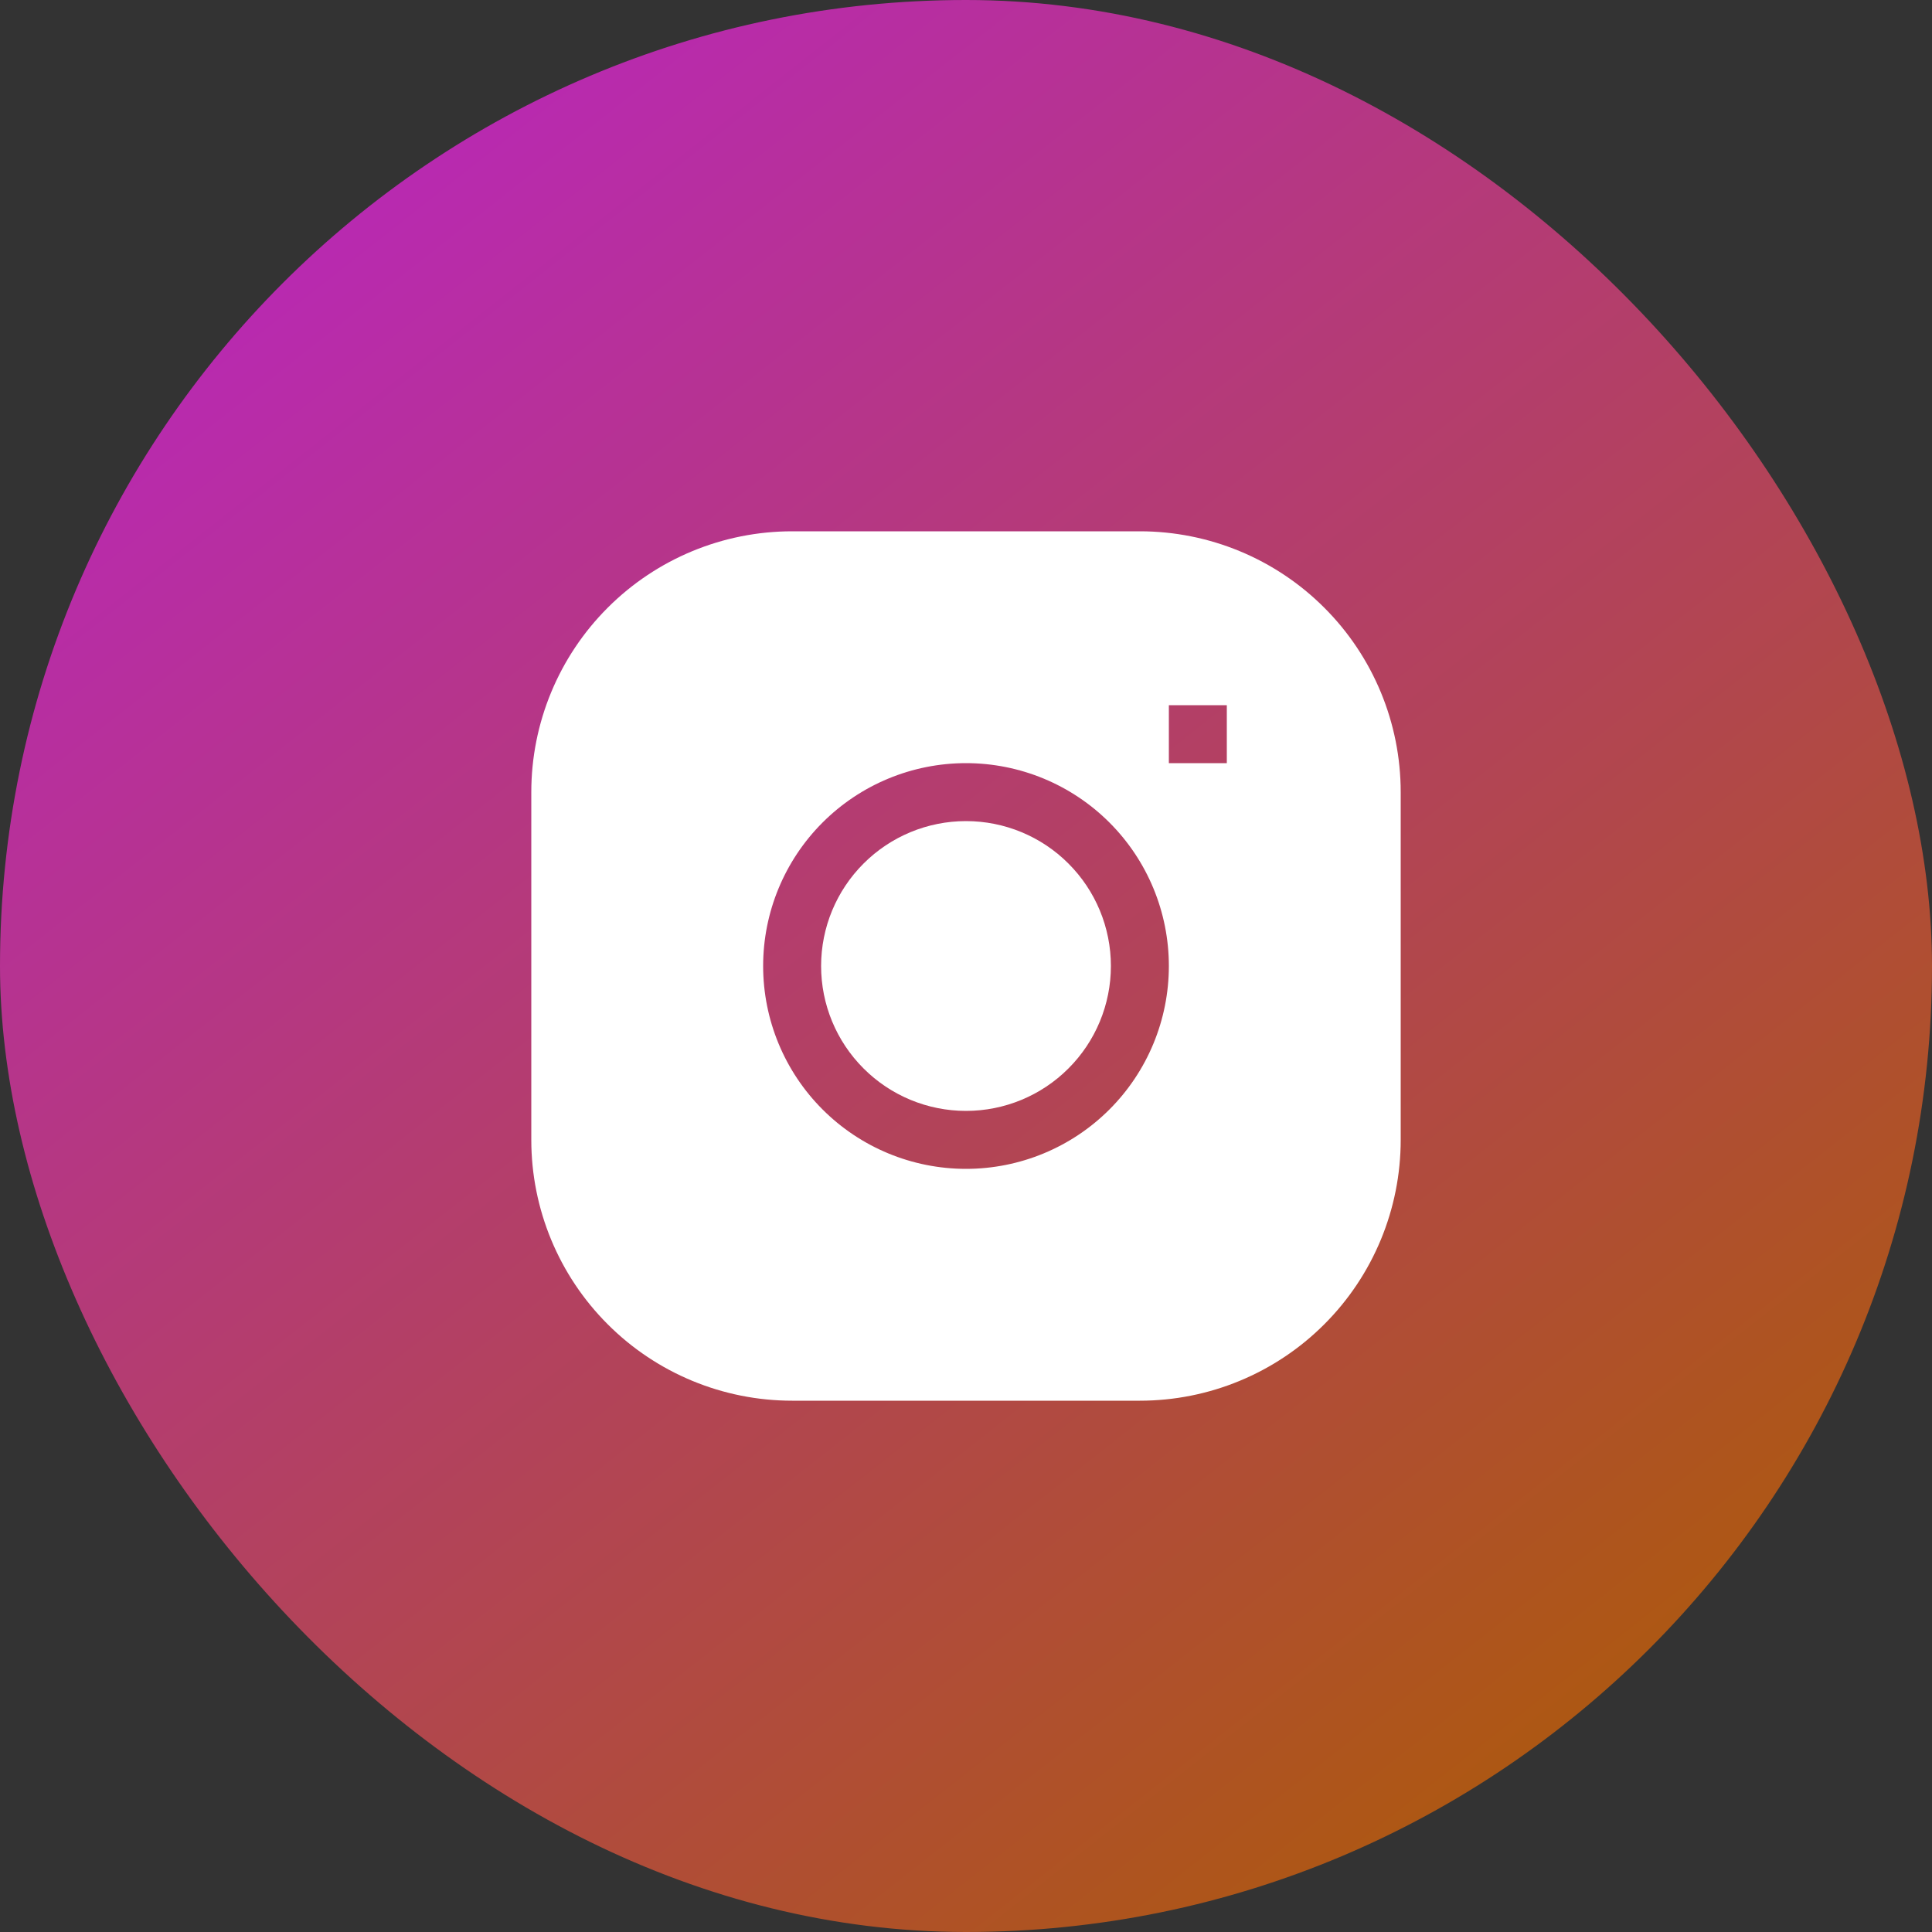 <svg width="40" height="40" viewBox="0 0 40 40" fill="none" xmlns="http://www.w3.org/2000/svg">
<rect x="0" y="0" width="40" height="40" fill="#333333" stroke="none"/>
<rect width="40" height="40" rx="20" fill="url(#paint0_linear_11458_17787)"/>
<g clip-path="url(#clip0_11458_17787)">
<path d="M20 17C19.204 17 18.441 17.316 17.879 17.879C17.316 18.441 17 19.204 17 20C17 20.796 17.316 21.559 17.879 22.121C18.441 22.684 19.204 23 20 23C20.796 23 21.559 22.684 22.121 22.121C22.684 21.559 23 20.796 23 20C23 19.204 22.684 18.441 22.121 17.879C21.559 17.316 20.796 17 20 17Z" fill="white"/>
<path fill-rule="evenodd" clip-rule="evenodd" d="M16.4 11C14.968 11 13.594 11.569 12.582 12.582C11.569 13.594 11 14.968 11 16.4V23.6C11 25.032 11.569 26.406 12.582 27.418C13.594 28.431 14.968 29 16.4 29H23.6C25.032 29 26.406 28.431 27.418 27.418C28.431 26.406 29 25.032 29 23.6V16.4C29 14.968 28.431 13.594 27.418 12.582C26.406 11.569 25.032 11 23.6 11H16.4ZM15.8 20C15.8 18.886 16.242 17.818 17.03 17.03C17.818 16.242 18.886 15.8 20 15.8C21.114 15.8 22.182 16.242 22.97 17.03C23.758 17.818 24.2 18.886 24.2 20C24.2 21.114 23.758 22.182 22.97 22.97C22.182 23.758 21.114 24.2 20 24.2C18.886 24.2 17.818 23.758 17.03 22.97C16.242 22.182 15.8 21.114 15.8 20ZM24.2 15.8H25.4V14.6H24.2V15.8Z" fill="white"/>
</g>
<defs>
<linearGradient id="paint0_linear_11458_17787" x1="3.5" y1="-9.28342e-07" x2="35" y2="40" gradientUnits="userSpaceOnUse">
<stop stop-color="#BA23C7"/>
<stop offset="1" stop-color="#AC5D00"/>
</linearGradient>
<clipPath id="clip0_11458_17787">
<rect width="18" height="18" fill="white" transform="translate(11 11)"/>
</clipPath>
</defs>
</svg>